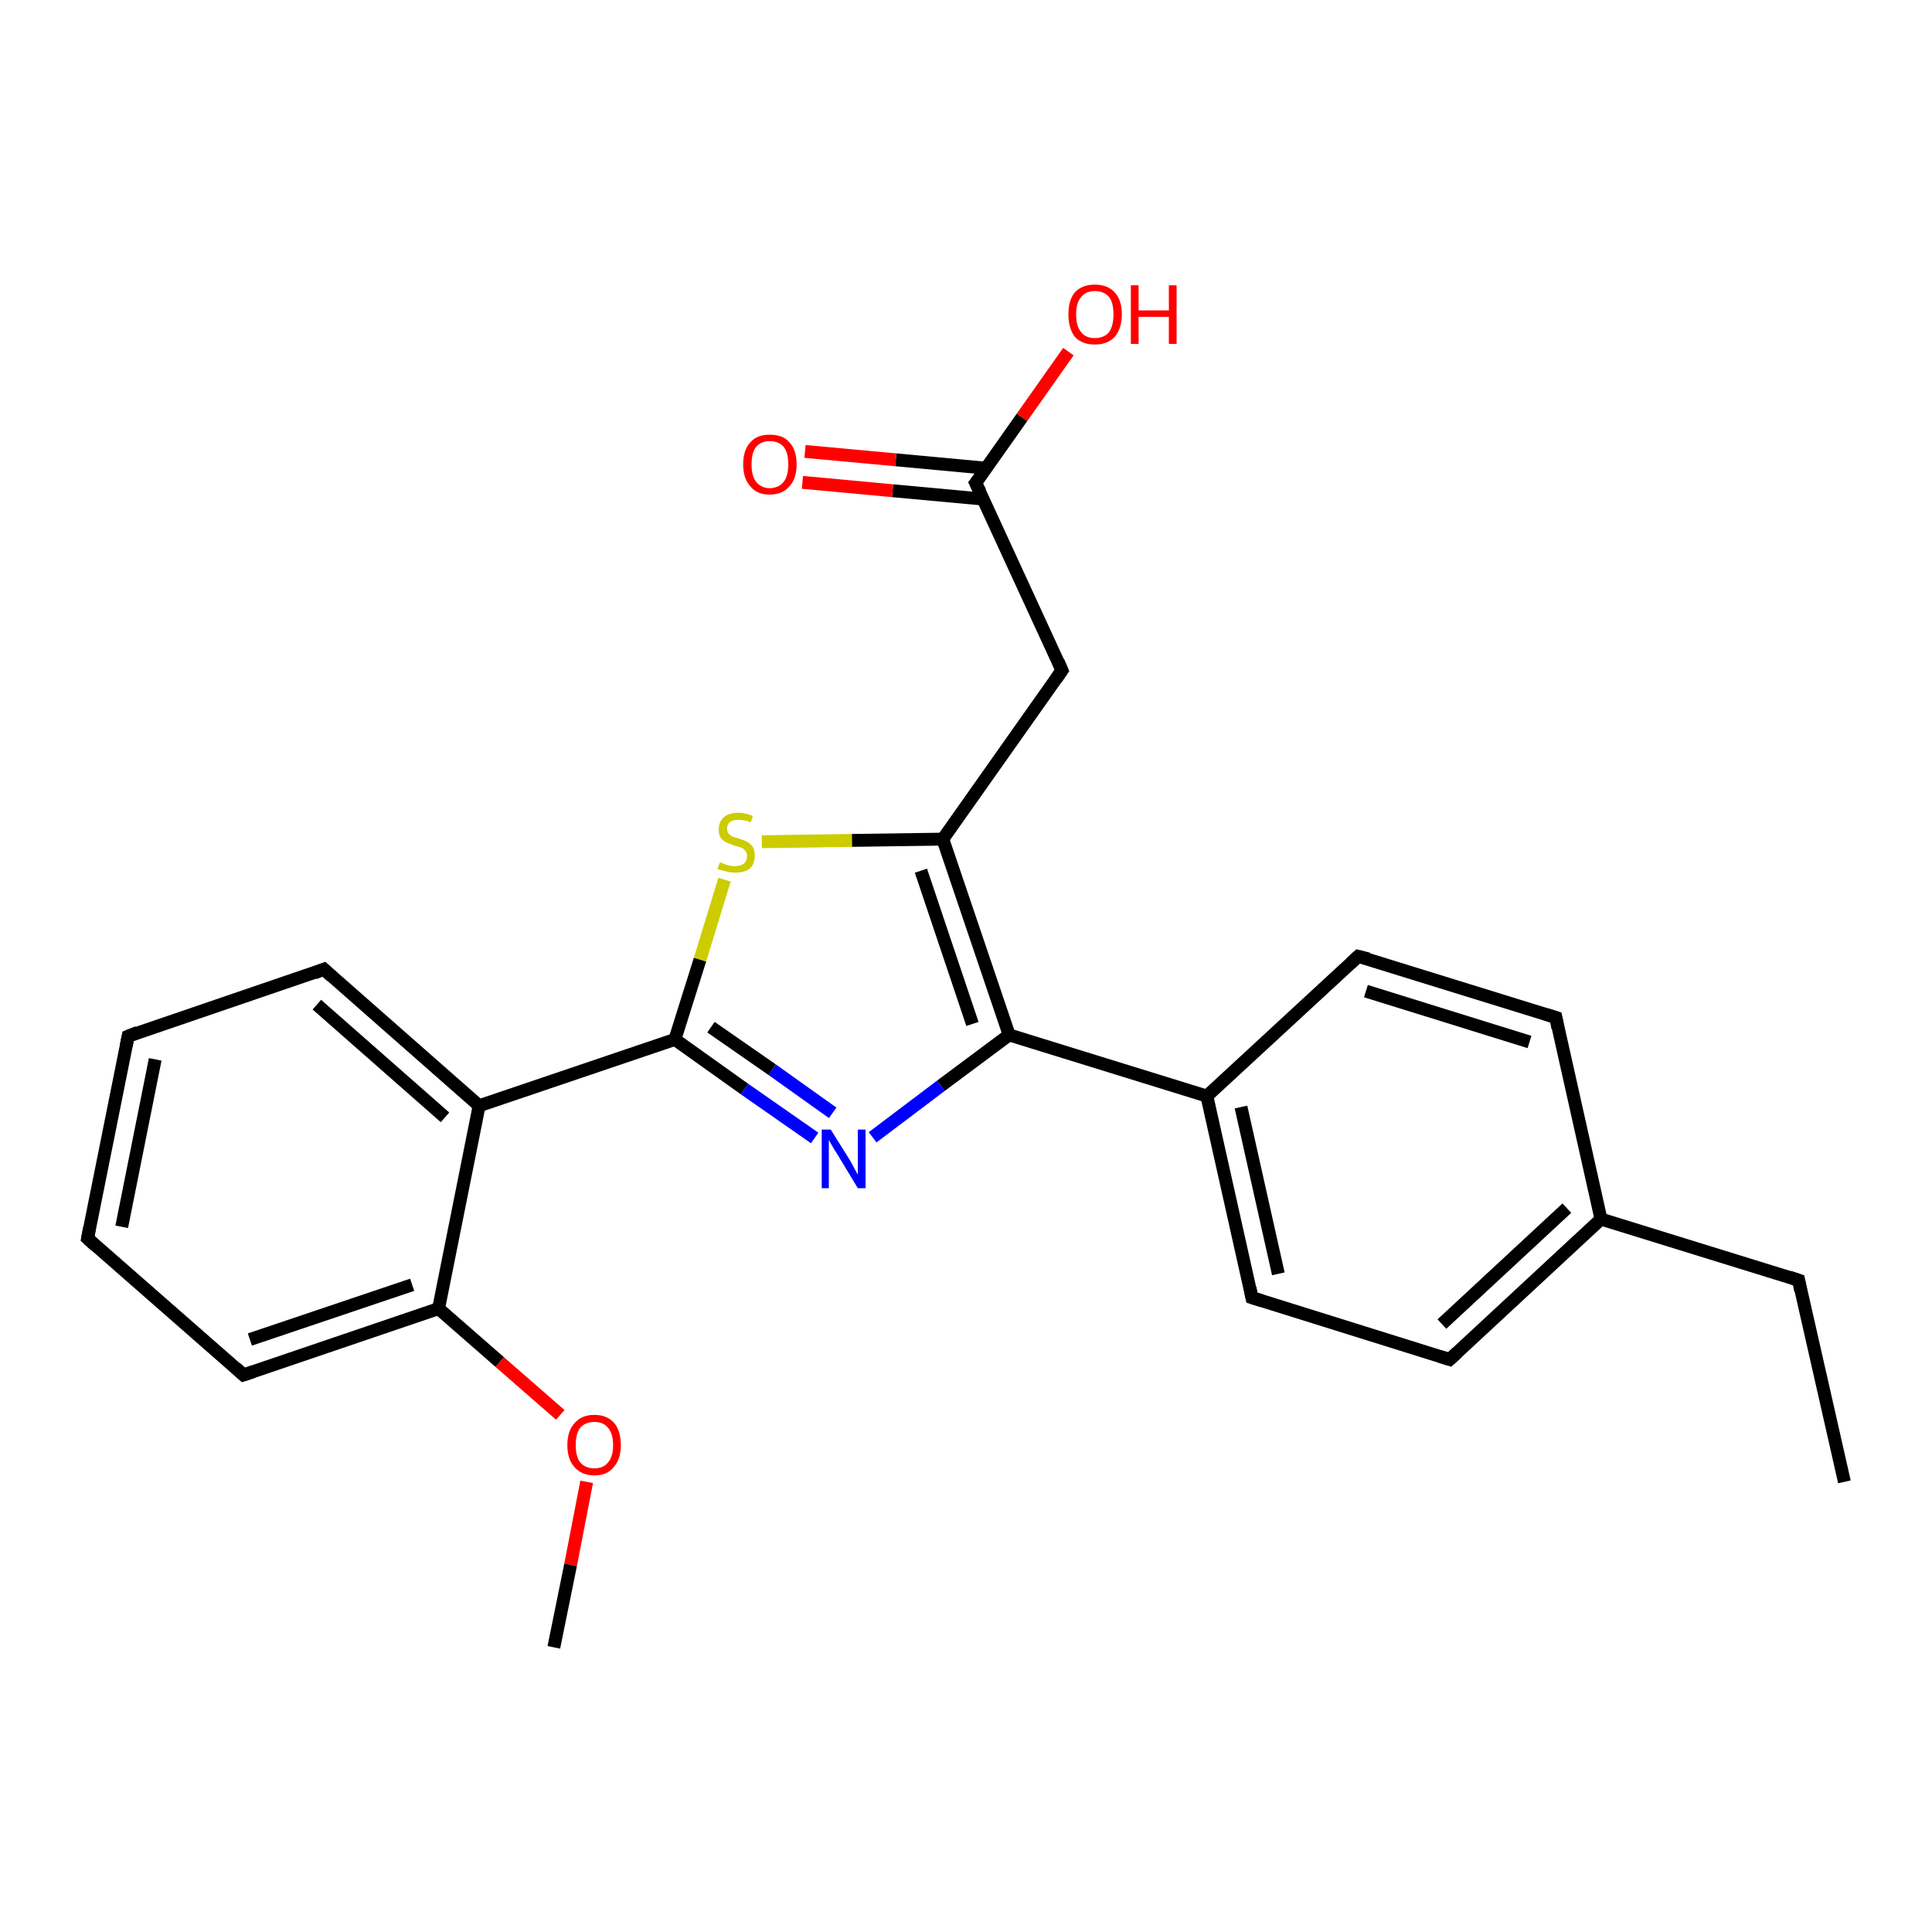 <?xml version='1.0' encoding='iso-8859-1'?>
<svg version='1.1' baseProfile='full'
              xmlns='http://www.w3.org/2000/svg'
                      xmlns:rdkit='http://www.rdkit.org/xml'
                      xmlns:xlink='http://www.w3.org/1999/xlink'
                  xml:space='preserve'
width='300px' height='300px' viewBox='0 0 300 300'>
<!-- END OF HEADER -->
<rect style='opacity:1.0;fill:#FFFFFF;stroke:none' width='300.0' height='300.0' x='0.0' y='0.0'> </rect>
<path class='bond-0 atom-0 atom-1' d='M 286.4,230.1 L 279.3,198.8' style='fill:none;fill-rule:evenodd;stroke:#000000;stroke-width:2.0px;stroke-linecap:butt;stroke-linejoin:miter;stroke-opacity:1' />
<path class='bond-1 atom-1 atom-2' d='M 279.3,198.8 L 248.6,189.3' style='fill:none;fill-rule:evenodd;stroke:#000000;stroke-width:2.0px;stroke-linecap:butt;stroke-linejoin:miter;stroke-opacity:1' />
<path class='bond-2 atom-2 atom-3' d='M 248.6,189.3 L 225.1,211.1' style='fill:none;fill-rule:evenodd;stroke:#000000;stroke-width:2.0px;stroke-linecap:butt;stroke-linejoin:miter;stroke-opacity:1' />
<path class='bond-2 atom-2 atom-3' d='M 243.3,187.6 L 223.9,205.6' style='fill:none;fill-rule:evenodd;stroke:#000000;stroke-width:2.0px;stroke-linecap:butt;stroke-linejoin:miter;stroke-opacity:1' />
<path class='bond-3 atom-3 atom-4' d='M 225.1,211.1 L 194.4,201.5' style='fill:none;fill-rule:evenodd;stroke:#000000;stroke-width:2.0px;stroke-linecap:butt;stroke-linejoin:miter;stroke-opacity:1' />
<path class='bond-4 atom-4 atom-5' d='M 194.4,201.5 L 187.4,170.2' style='fill:none;fill-rule:evenodd;stroke:#000000;stroke-width:2.0px;stroke-linecap:butt;stroke-linejoin:miter;stroke-opacity:1' />
<path class='bond-4 atom-4 atom-5' d='M 198.5,197.8 L 192.7,171.9' style='fill:none;fill-rule:evenodd;stroke:#000000;stroke-width:2.0px;stroke-linecap:butt;stroke-linejoin:miter;stroke-opacity:1' />
<path class='bond-5 atom-5 atom-6' d='M 187.4,170.2 L 210.9,148.5' style='fill:none;fill-rule:evenodd;stroke:#000000;stroke-width:2.0px;stroke-linecap:butt;stroke-linejoin:miter;stroke-opacity:1' />
<path class='bond-6 atom-6 atom-7' d='M 210.9,148.5 L 241.6,158.0' style='fill:none;fill-rule:evenodd;stroke:#000000;stroke-width:2.0px;stroke-linecap:butt;stroke-linejoin:miter;stroke-opacity:1' />
<path class='bond-6 atom-6 atom-7' d='M 212.1,153.9 L 237.5,161.8' style='fill:none;fill-rule:evenodd;stroke:#000000;stroke-width:2.0px;stroke-linecap:butt;stroke-linejoin:miter;stroke-opacity:1' />
<path class='bond-7 atom-5 atom-8' d='M 187.4,170.2 L 156.7,160.7' style='fill:none;fill-rule:evenodd;stroke:#000000;stroke-width:2.0px;stroke-linecap:butt;stroke-linejoin:miter;stroke-opacity:1' />
<path class='bond-8 atom-8 atom-9' d='M 156.7,160.7 L 146.1,168.6' style='fill:none;fill-rule:evenodd;stroke:#000000;stroke-width:2.0px;stroke-linecap:butt;stroke-linejoin:miter;stroke-opacity:1' />
<path class='bond-8 atom-8 atom-9' d='M 146.1,168.6 L 135.5,176.6' style='fill:none;fill-rule:evenodd;stroke:#0000FF;stroke-width:2.0px;stroke-linecap:butt;stroke-linejoin:miter;stroke-opacity:1' />
<path class='bond-9 atom-9 atom-10' d='M 126.5,176.7 L 115.6,169.1' style='fill:none;fill-rule:evenodd;stroke:#0000FF;stroke-width:2.0px;stroke-linecap:butt;stroke-linejoin:miter;stroke-opacity:1' />
<path class='bond-9 atom-9 atom-10' d='M 115.6,169.1 L 104.8,161.4' style='fill:none;fill-rule:evenodd;stroke:#000000;stroke-width:2.0px;stroke-linecap:butt;stroke-linejoin:miter;stroke-opacity:1' />
<path class='bond-9 atom-9 atom-10' d='M 129.3,172.8 L 119.9,166.1' style='fill:none;fill-rule:evenodd;stroke:#0000FF;stroke-width:2.0px;stroke-linecap:butt;stroke-linejoin:miter;stroke-opacity:1' />
<path class='bond-9 atom-9 atom-10' d='M 119.9,166.1 L 110.4,159.5' style='fill:none;fill-rule:evenodd;stroke:#000000;stroke-width:2.0px;stroke-linecap:butt;stroke-linejoin:miter;stroke-opacity:1' />
<path class='bond-10 atom-10 atom-11' d='M 104.8,161.4 L 108.7,149.0' style='fill:none;fill-rule:evenodd;stroke:#000000;stroke-width:2.0px;stroke-linecap:butt;stroke-linejoin:miter;stroke-opacity:1' />
<path class='bond-10 atom-10 atom-11' d='M 108.7,149.0 L 112.5,136.6' style='fill:none;fill-rule:evenodd;stroke:#CCCC00;stroke-width:2.0px;stroke-linecap:butt;stroke-linejoin:miter;stroke-opacity:1' />
<path class='bond-11 atom-11 atom-12' d='M 118.3,130.7 L 132.3,130.5' style='fill:none;fill-rule:evenodd;stroke:#CCCC00;stroke-width:2.0px;stroke-linecap:butt;stroke-linejoin:miter;stroke-opacity:1' />
<path class='bond-11 atom-11 atom-12' d='M 132.3,130.5 L 146.4,130.3' style='fill:none;fill-rule:evenodd;stroke:#000000;stroke-width:2.0px;stroke-linecap:butt;stroke-linejoin:miter;stroke-opacity:1' />
<path class='bond-12 atom-12 atom-13' d='M 146.4,130.3 L 164.9,104.1' style='fill:none;fill-rule:evenodd;stroke:#000000;stroke-width:2.0px;stroke-linecap:butt;stroke-linejoin:miter;stroke-opacity:1' />
<path class='bond-13 atom-13 atom-14' d='M 164.9,104.1 L 151.5,75.0' style='fill:none;fill-rule:evenodd;stroke:#000000;stroke-width:2.0px;stroke-linecap:butt;stroke-linejoin:miter;stroke-opacity:1' />
<path class='bond-14 atom-14 atom-15' d='M 151.5,75.0 L 158.7,64.8' style='fill:none;fill-rule:evenodd;stroke:#000000;stroke-width:2.0px;stroke-linecap:butt;stroke-linejoin:miter;stroke-opacity:1' />
<path class='bond-14 atom-14 atom-15' d='M 158.7,64.8 L 165.9,54.6' style='fill:none;fill-rule:evenodd;stroke:#FF0000;stroke-width:2.0px;stroke-linecap:butt;stroke-linejoin:miter;stroke-opacity:1' />
<path class='bond-15 atom-14 atom-16' d='M 153.1,72.7 L 139.1,71.4' style='fill:none;fill-rule:evenodd;stroke:#000000;stroke-width:2.0px;stroke-linecap:butt;stroke-linejoin:miter;stroke-opacity:1' />
<path class='bond-15 atom-14 atom-16' d='M 139.1,71.4 L 125.0,70.1' style='fill:none;fill-rule:evenodd;stroke:#FF0000;stroke-width:2.0px;stroke-linecap:butt;stroke-linejoin:miter;stroke-opacity:1' />
<path class='bond-15 atom-14 atom-16' d='M 152.7,77.5 L 138.6,76.2' style='fill:none;fill-rule:evenodd;stroke:#000000;stroke-width:2.0px;stroke-linecap:butt;stroke-linejoin:miter;stroke-opacity:1' />
<path class='bond-15 atom-14 atom-16' d='M 138.6,76.2 L 124.6,74.9' style='fill:none;fill-rule:evenodd;stroke:#FF0000;stroke-width:2.0px;stroke-linecap:butt;stroke-linejoin:miter;stroke-opacity:1' />
<path class='bond-16 atom-10 atom-17' d='M 104.8,161.4 L 74.4,171.7' style='fill:none;fill-rule:evenodd;stroke:#000000;stroke-width:2.0px;stroke-linecap:butt;stroke-linejoin:miter;stroke-opacity:1' />
<path class='bond-17 atom-17 atom-18' d='M 74.4,171.7 L 50.3,150.5' style='fill:none;fill-rule:evenodd;stroke:#000000;stroke-width:2.0px;stroke-linecap:butt;stroke-linejoin:miter;stroke-opacity:1' />
<path class='bond-17 atom-17 atom-18' d='M 69.1,173.5 L 49.2,156.0' style='fill:none;fill-rule:evenodd;stroke:#000000;stroke-width:2.0px;stroke-linecap:butt;stroke-linejoin:miter;stroke-opacity:1' />
<path class='bond-18 atom-18 atom-19' d='M 50.3,150.5 L 19.9,160.9' style='fill:none;fill-rule:evenodd;stroke:#000000;stroke-width:2.0px;stroke-linecap:butt;stroke-linejoin:miter;stroke-opacity:1' />
<path class='bond-19 atom-19 atom-20' d='M 19.9,160.9 L 13.6,192.3' style='fill:none;fill-rule:evenodd;stroke:#000000;stroke-width:2.0px;stroke-linecap:butt;stroke-linejoin:miter;stroke-opacity:1' />
<path class='bond-19 atom-19 atom-20' d='M 24.1,164.5 L 18.9,190.5' style='fill:none;fill-rule:evenodd;stroke:#000000;stroke-width:2.0px;stroke-linecap:butt;stroke-linejoin:miter;stroke-opacity:1' />
<path class='bond-20 atom-20 atom-21' d='M 13.6,192.3 L 37.8,213.5' style='fill:none;fill-rule:evenodd;stroke:#000000;stroke-width:2.0px;stroke-linecap:butt;stroke-linejoin:miter;stroke-opacity:1' />
<path class='bond-21 atom-21 atom-22' d='M 37.8,213.5 L 68.1,203.2' style='fill:none;fill-rule:evenodd;stroke:#000000;stroke-width:2.0px;stroke-linecap:butt;stroke-linejoin:miter;stroke-opacity:1' />
<path class='bond-21 atom-21 atom-22' d='M 38.8,208.0 L 64.0,199.5' style='fill:none;fill-rule:evenodd;stroke:#000000;stroke-width:2.0px;stroke-linecap:butt;stroke-linejoin:miter;stroke-opacity:1' />
<path class='bond-22 atom-22 atom-23' d='M 68.1,203.2 L 77.6,211.5' style='fill:none;fill-rule:evenodd;stroke:#000000;stroke-width:2.0px;stroke-linecap:butt;stroke-linejoin:miter;stroke-opacity:1' />
<path class='bond-22 atom-22 atom-23' d='M 77.6,211.5 L 87.0,219.7' style='fill:none;fill-rule:evenodd;stroke:#FF0000;stroke-width:2.0px;stroke-linecap:butt;stroke-linejoin:miter;stroke-opacity:1' />
<path class='bond-23 atom-23 atom-24' d='M 91.1,230.1 L 88.6,243.0' style='fill:none;fill-rule:evenodd;stroke:#FF0000;stroke-width:2.0px;stroke-linecap:butt;stroke-linejoin:miter;stroke-opacity:1' />
<path class='bond-23 atom-23 atom-24' d='M 88.6,243.0 L 86.0,255.8' style='fill:none;fill-rule:evenodd;stroke:#000000;stroke-width:2.0px;stroke-linecap:butt;stroke-linejoin:miter;stroke-opacity:1' />
<path class='bond-24 atom-7 atom-2' d='M 241.6,158.0 L 248.6,189.3' style='fill:none;fill-rule:evenodd;stroke:#000000;stroke-width:2.0px;stroke-linecap:butt;stroke-linejoin:miter;stroke-opacity:1' />
<path class='bond-25 atom-12 atom-8' d='M 146.4,130.3 L 156.7,160.7' style='fill:none;fill-rule:evenodd;stroke:#000000;stroke-width:2.0px;stroke-linecap:butt;stroke-linejoin:miter;stroke-opacity:1' />
<path class='bond-25 atom-12 atom-8' d='M 143.0,135.2 L 151.0,159.0' style='fill:none;fill-rule:evenodd;stroke:#000000;stroke-width:2.0px;stroke-linecap:butt;stroke-linejoin:miter;stroke-opacity:1' />
<path class='bond-26 atom-22 atom-17' d='M 68.1,203.2 L 74.4,171.7' style='fill:none;fill-rule:evenodd;stroke:#000000;stroke-width:2.0px;stroke-linecap:butt;stroke-linejoin:miter;stroke-opacity:1' />
<path d='M 279.6,200.4 L 279.3,198.8 L 277.8,198.3' style='fill:none;stroke:#000000;stroke-width:2.0px;stroke-linecap:butt;stroke-linejoin:miter;stroke-opacity:1;' />
<path d='M 226.3,210.0 L 225.1,211.1 L 223.5,210.6' style='fill:none;stroke:#000000;stroke-width:2.0px;stroke-linecap:butt;stroke-linejoin:miter;stroke-opacity:1;' />
<path d='M 196.0,202.0 L 194.4,201.5 L 194.1,200.0' style='fill:none;stroke:#000000;stroke-width:2.0px;stroke-linecap:butt;stroke-linejoin:miter;stroke-opacity:1;' />
<path d='M 209.7,149.6 L 210.9,148.5 L 212.5,148.9' style='fill:none;stroke:#000000;stroke-width:2.0px;stroke-linecap:butt;stroke-linejoin:miter;stroke-opacity:1;' />
<path d='M 240.0,157.5 L 241.6,158.0 L 241.9,159.6' style='fill:none;stroke:#000000;stroke-width:2.0px;stroke-linecap:butt;stroke-linejoin:miter;stroke-opacity:1;' />
<path d='M 164.0,105.4 L 164.9,104.1 L 164.3,102.7' style='fill:none;stroke:#000000;stroke-width:2.0px;stroke-linecap:butt;stroke-linejoin:miter;stroke-opacity:1;' />
<path d='M 152.2,76.4 L 151.5,75.0 L 151.9,74.5' style='fill:none;stroke:#000000;stroke-width:2.0px;stroke-linecap:butt;stroke-linejoin:miter;stroke-opacity:1;' />
<path d='M 51.5,151.6 L 50.3,150.5 L 48.8,151.1' style='fill:none;stroke:#000000;stroke-width:2.0px;stroke-linecap:butt;stroke-linejoin:miter;stroke-opacity:1;' />
<path d='M 21.4,160.3 L 19.9,160.9 L 19.6,162.4' style='fill:none;stroke:#000000;stroke-width:2.0px;stroke-linecap:butt;stroke-linejoin:miter;stroke-opacity:1;' />
<path d='M 13.9,190.7 L 13.6,192.3 L 14.8,193.4' style='fill:none;stroke:#000000;stroke-width:2.0px;stroke-linecap:butt;stroke-linejoin:miter;stroke-opacity:1;' />
<path d='M 36.6,212.4 L 37.8,213.5 L 39.3,213.0' style='fill:none;stroke:#000000;stroke-width:2.0px;stroke-linecap:butt;stroke-linejoin:miter;stroke-opacity:1;' />
<path class='atom-9' d='M 129.0 175.4
L 132.0 180.2
Q 132.3 180.7, 132.7 181.5
Q 133.2 182.4, 133.2 182.4
L 133.2 175.4
L 134.4 175.4
L 134.4 184.5
L 133.2 184.5
L 130.0 179.2
Q 129.6 178.6, 129.2 177.9
Q 128.8 177.2, 128.7 177.0
L 128.7 184.5
L 127.6 184.5
L 127.6 175.4
L 129.0 175.4
' fill='#0000FF'/>
<path class='atom-11' d='M 111.8 133.9
Q 111.9 133.9, 112.3 134.1
Q 112.7 134.3, 113.2 134.4
Q 113.6 134.5, 114.1 134.5
Q 115.0 134.5, 115.5 134.1
Q 116.0 133.7, 116.0 132.9
Q 116.0 132.4, 115.7 132.1
Q 115.5 131.8, 115.1 131.6
Q 114.7 131.5, 114.0 131.3
Q 113.2 131.0, 112.8 130.8
Q 112.3 130.6, 111.9 130.1
Q 111.6 129.6, 111.6 128.8
Q 111.6 127.6, 112.4 126.9
Q 113.2 126.2, 114.7 126.2
Q 115.7 126.2, 116.9 126.7
L 116.6 127.7
Q 115.6 127.3, 114.7 127.3
Q 113.8 127.3, 113.4 127.6
Q 112.9 128.0, 112.9 128.6
Q 112.9 129.1, 113.1 129.4
Q 113.4 129.7, 113.7 129.9
Q 114.1 130.0, 114.7 130.2
Q 115.6 130.5, 116.0 130.7
Q 116.5 131.0, 116.9 131.5
Q 117.2 132.0, 117.2 132.9
Q 117.2 134.2, 116.4 134.9
Q 115.6 135.5, 114.2 135.5
Q 113.3 135.5, 112.7 135.3
Q 112.1 135.2, 111.4 134.9
L 111.8 133.9
' fill='#CCCC00'/>
<path class='atom-15' d='M 165.9 48.8
Q 165.9 46.6, 166.9 45.4
Q 168.0 44.2, 170.0 44.2
Q 172.0 44.2, 173.1 45.4
Q 174.2 46.6, 174.2 48.8
Q 174.2 51.0, 173.1 52.3
Q 172.0 53.5, 170.0 53.5
Q 168.0 53.5, 166.9 52.3
Q 165.9 51.0, 165.9 48.8
M 170.0 52.5
Q 171.4 52.5, 172.2 51.6
Q 172.9 50.6, 172.9 48.8
Q 172.9 47.0, 172.2 46.1
Q 171.4 45.2, 170.0 45.2
Q 168.6 45.2, 167.9 46.1
Q 167.1 47.0, 167.1 48.8
Q 167.1 50.7, 167.9 51.6
Q 168.6 52.5, 170.0 52.5
' fill='#FF0000'/>
<path class='atom-15' d='M 175.6 44.3
L 176.8 44.3
L 176.8 48.2
L 181.5 48.2
L 181.5 44.3
L 182.7 44.3
L 182.7 53.4
L 181.5 53.4
L 181.5 49.2
L 176.8 49.2
L 176.8 53.4
L 175.6 53.4
L 175.6 44.3
' fill='#FF0000'/>
<path class='atom-16' d='M 115.4 72.1
Q 115.4 69.9, 116.5 68.7
Q 117.5 67.5, 119.5 67.5
Q 121.6 67.5, 122.6 68.7
Q 123.7 69.9, 123.7 72.1
Q 123.7 74.3, 122.6 75.5
Q 121.5 76.8, 119.5 76.8
Q 117.5 76.8, 116.5 75.5
Q 115.4 74.3, 115.4 72.1
M 119.5 75.8
Q 120.9 75.8, 121.7 74.8
Q 122.4 73.9, 122.4 72.1
Q 122.4 70.3, 121.7 69.4
Q 120.9 68.5, 119.5 68.5
Q 118.2 68.5, 117.4 69.4
Q 116.7 70.3, 116.7 72.1
Q 116.7 73.9, 117.4 74.8
Q 118.2 75.8, 119.5 75.8
' fill='#FF0000'/>
<path class='atom-23' d='M 88.1 224.4
Q 88.1 222.2, 89.2 221.0
Q 90.3 219.7, 92.3 219.7
Q 94.3 219.7, 95.4 221.0
Q 96.4 222.2, 96.4 224.4
Q 96.4 226.6, 95.3 227.8
Q 94.3 229.1, 92.3 229.1
Q 90.3 229.1, 89.2 227.8
Q 88.1 226.6, 88.1 224.4
M 92.3 228.0
Q 93.7 228.0, 94.4 227.1
Q 95.2 226.2, 95.2 224.4
Q 95.2 222.6, 94.4 221.7
Q 93.7 220.8, 92.3 220.8
Q 90.9 220.8, 90.1 221.7
Q 89.4 222.6, 89.4 224.4
Q 89.4 226.2, 90.1 227.1
Q 90.9 228.0, 92.3 228.0
' fill='#FF0000'/>
</svg>
